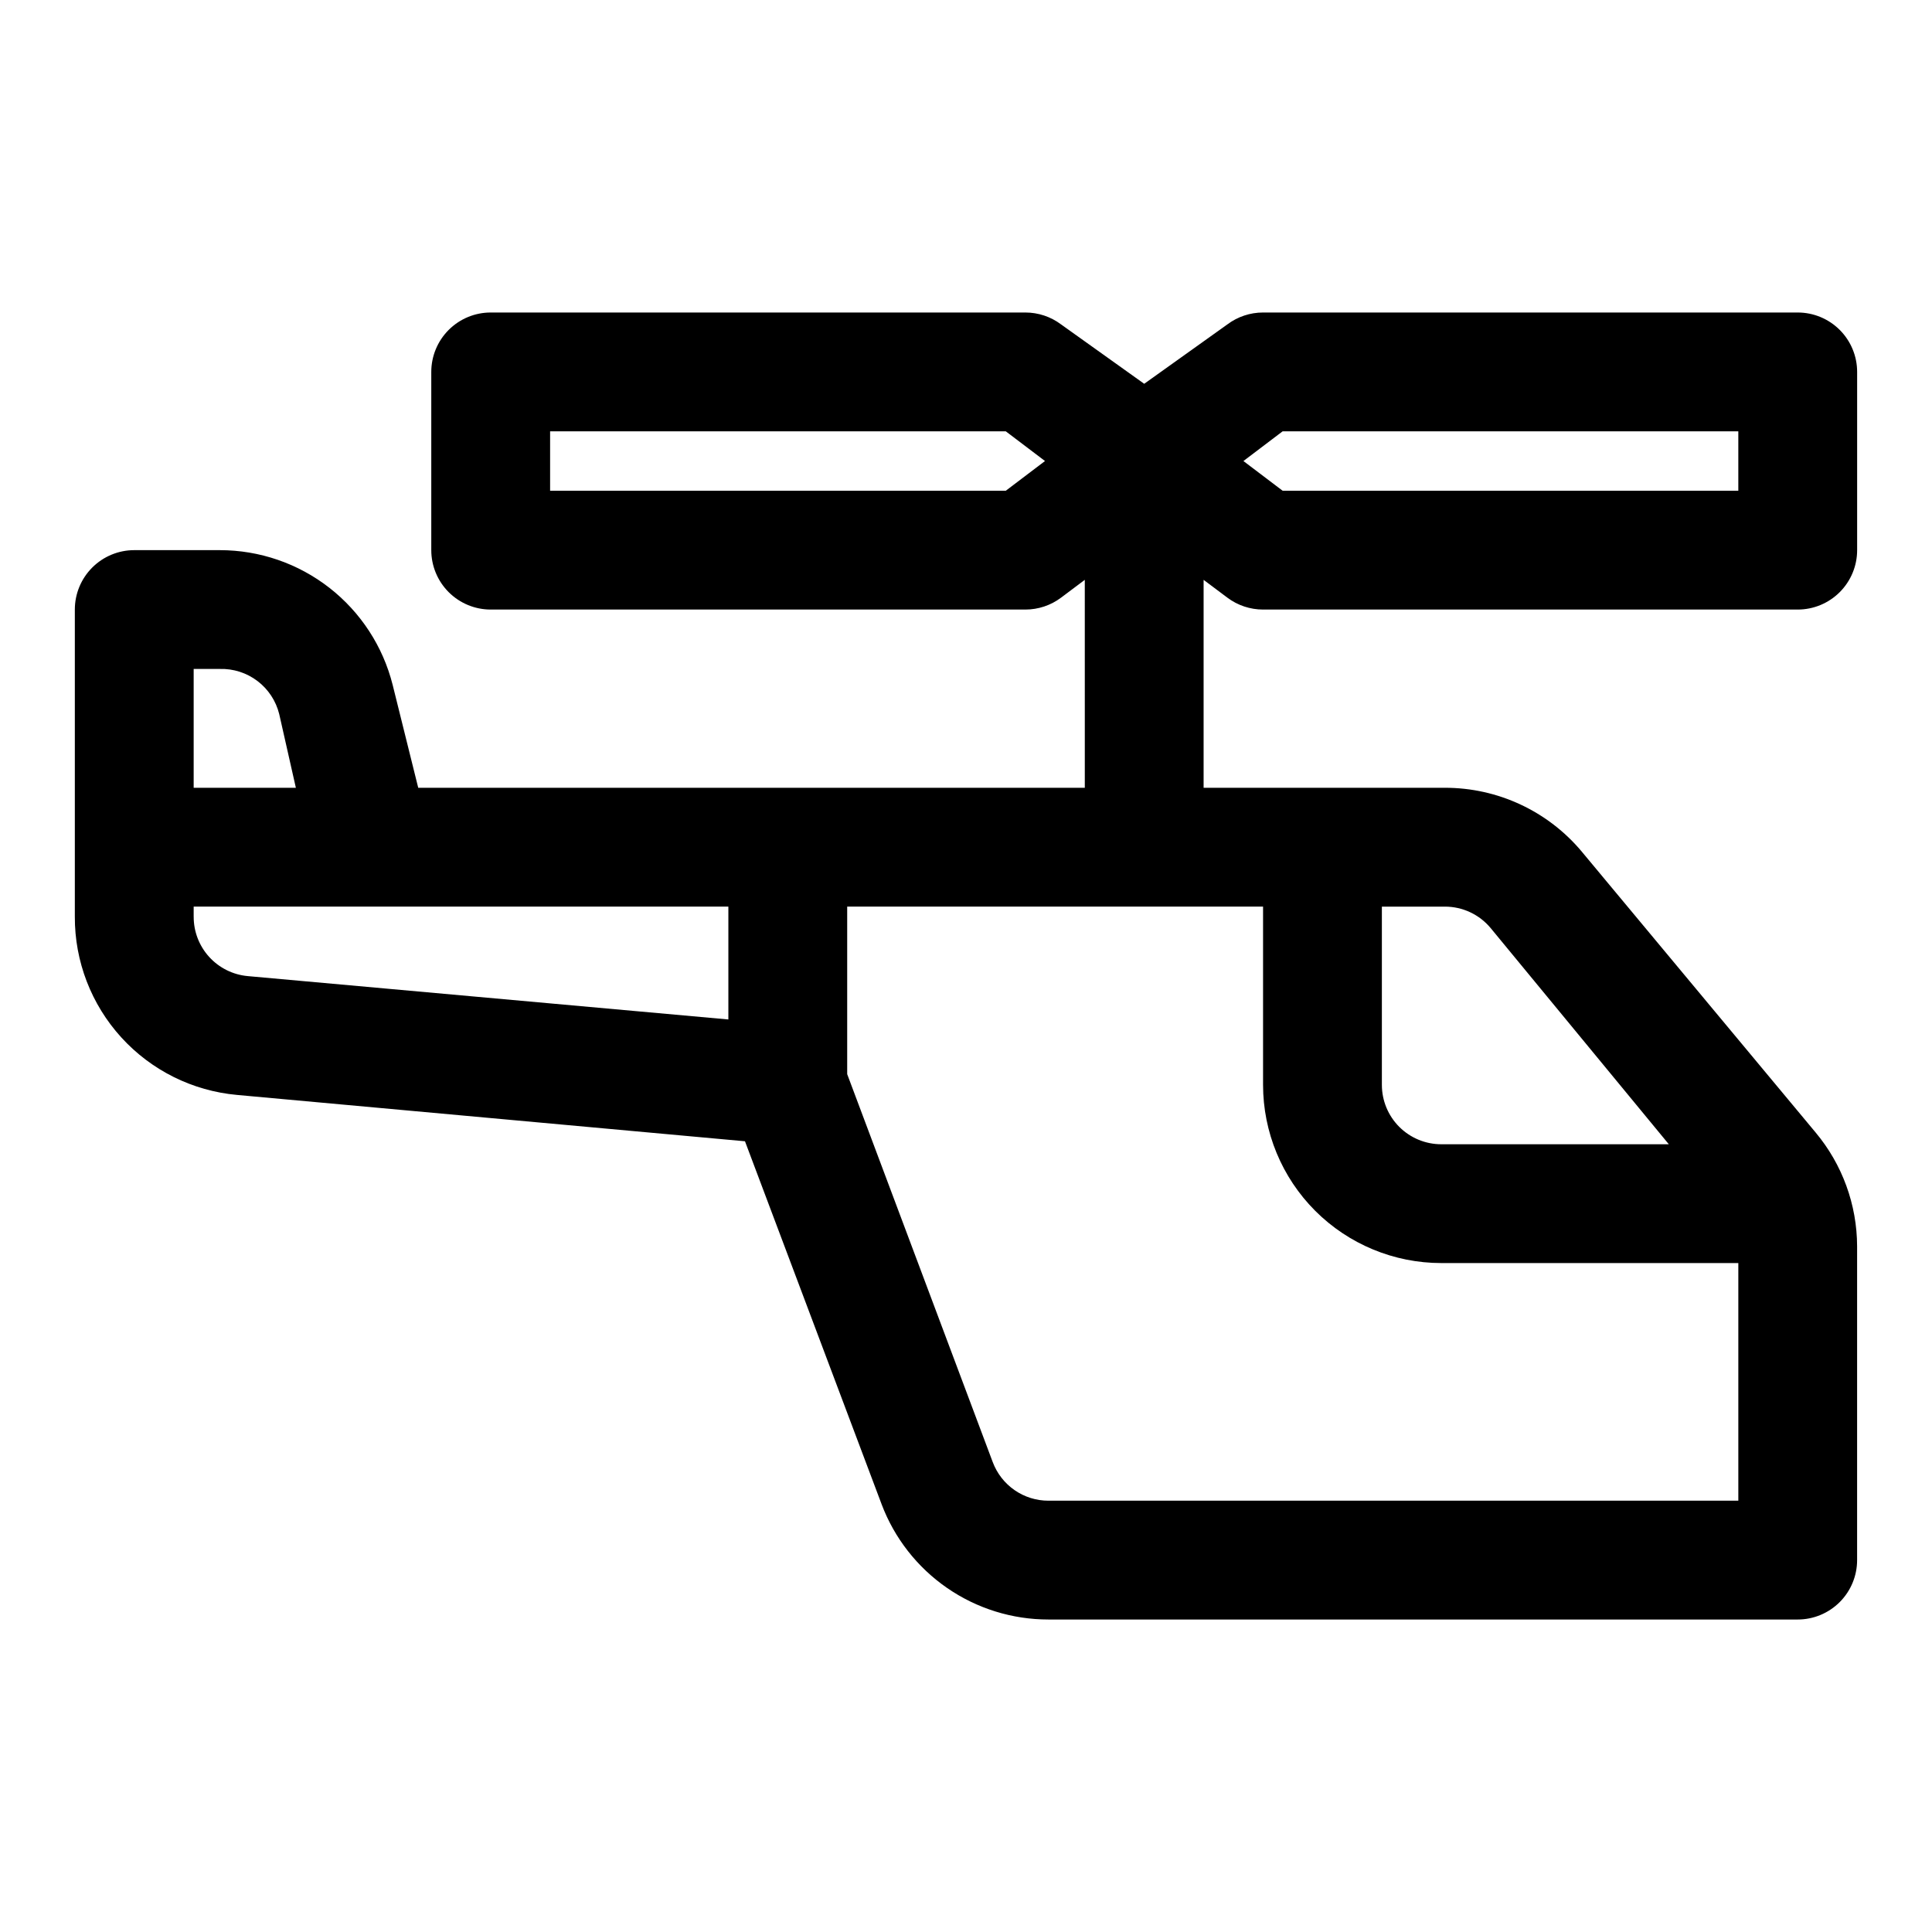 <?xml version="1.0" encoding="UTF-8"?>
<!-- Uploaded to: ICON Repo, www.iconrepo.com, Generator: ICON Repo Mixer Tools -->
<svg fill="#000000" width="800px" height="800px" version="1.1" viewBox="144 144 512 512" xmlns="http://www.w3.org/2000/svg">
 <path d="m469.27 302.39c2.723 2.043 6.039 3.148 9.445 3.148h141.7c4.176 0 8.18-1.66 11.133-4.613s4.613-6.957 4.613-11.133v-47.23c0-4.176-1.66-8.18-4.613-11.133s-6.957-4.613-11.133-4.613h-141.7c-3.406 0-6.723 1.105-9.445 3.148l-22.043 15.742-22.043-15.742c-2.723-2.043-6.039-3.148-9.445-3.148h-141.7c-4.176 0-8.18 1.66-11.133 4.613-2.953 2.953-4.613 6.957-4.613 11.133v47.23c0 4.176 1.66 8.18 4.613 11.133 2.953 2.953 6.957 4.613 11.133 4.613h141.7c3.406 0 6.723-1.105 9.445-3.148l6.297-4.723 0.004 55.102h-176.65l-6.769-27.238c-2.562-10.211-8.465-19.27-16.762-25.746-8.301-6.477-18.527-9.992-29.055-9.992h-22.672c-4.176 0-8.18 1.66-11.133 4.613s-4.613 6.957-4.613 11.133v81.398-0.004c-0.047 11.824 4.344 23.238 12.301 31.98 7.957 8.746 18.906 14.188 30.684 15.254l134.61 12.281 36.211 96.195h-0.004c3.394 8.984 9.449 16.723 17.352 22.18 7.906 5.457 17.285 8.375 26.891 8.363h198.53c4.176 0 8.18-1.66 11.133-4.613 2.953-2.953 4.613-6.957 4.613-11.133v-83.129c-0.023-11.055-3.922-21.75-11.023-30.227l-61.875-74.312h0.004c-8.992-10.793-22.32-17.027-36.371-17.004h-63.918v-55.102zm14.641-44.086h120.76v15.746h-120.76l-10.391-7.871zm-73.367 15.746h-120.76v-15.746h120.76l10.391 7.871zm-208.29 47.23c3.598-0.105 7.121 1.027 9.984 3.203s4.898 5.269 5.758 8.762l4.41 19.523h-27.082v-31.488zm-6.93 65.652v-2.676h141.7v29.914l-127.37-11.492h0.004c-3.926-0.355-7.574-2.168-10.227-5.086-2.652-2.914-4.117-6.719-4.102-10.66zm226.56 154.77c-3.219 0.012-6.359-0.965-9.004-2.793-2.648-1.832-4.668-4.426-5.797-7.441l-38.57-102.81v-44.398h110.21v47.234c0 12.523 4.977 24.539 13.832 33.398 8.859 8.855 20.875 13.832 33.398 13.832h78.719v62.977zm117.14-151.77 47.23 57.309h-60.301c-4.176 0-8.18-1.66-11.133-4.609-2.949-2.953-4.609-6.957-4.609-11.133v-47.234h16.688c4.684-0.008 9.125 2.07 12.125 5.668z"/>
</svg>